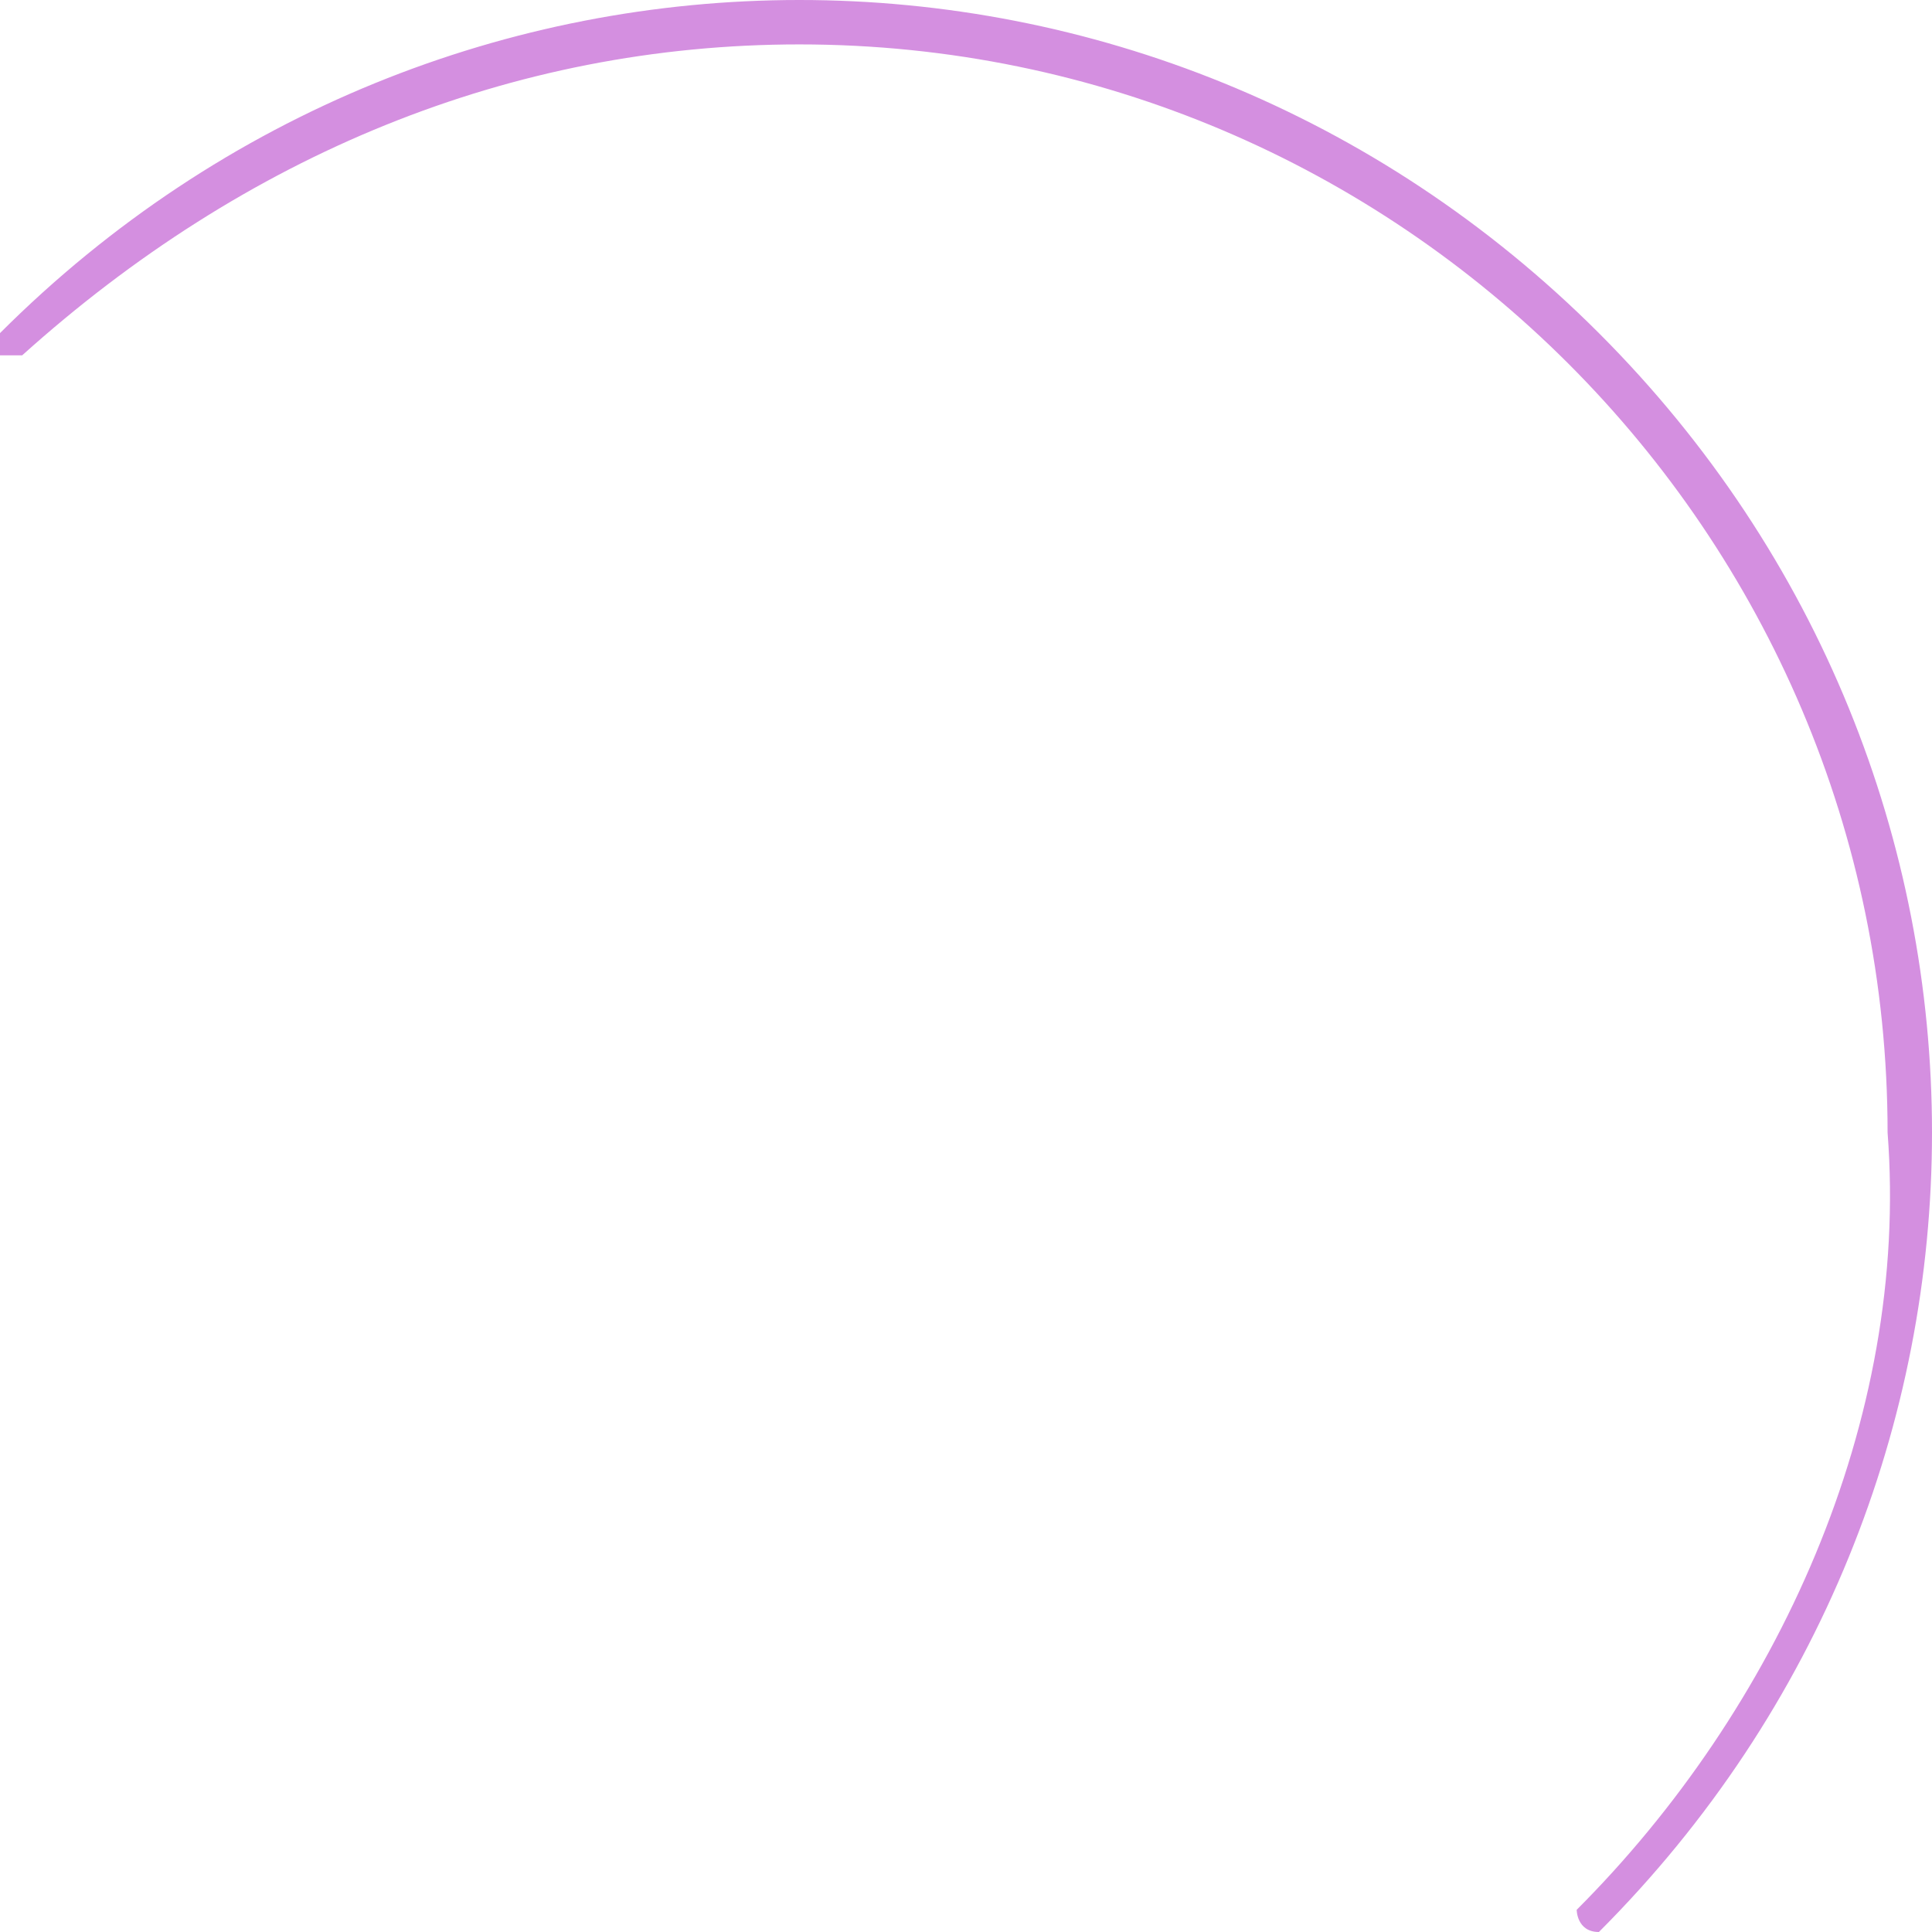 <?xml version="1.0" encoding="utf-8"?>
<!-- Generator: Adobe Illustrator 21.1.0, SVG Export Plug-In . SVG Version: 6.00 Build 0)  -->
<svg version="1.1" id="Layer_1" xmlns="http://www.w3.org/2000/svg" xmlns:xlink="http://www.w3.org/1999/xlink" x="0px" y="0px"
	 viewBox="0 0 8.7 8.7" style="enable-background:new 0 0 8.7 8.7;" xml:space="preserve">
<style type="text/css">
	.st0{fill:#d48fe0;}
</style>
<path class="st0" d="M7.2,8.7L7.2,8.7c-0.1,0-0.1-0.1-0.1-0.1C8,7.7,8.6,6.4,8.5,5.1c0-2.7-2.2-4.9-4.9-4.9l0,0
	c-1.3,0-2.5,0.5-3.5,1.4H0V1.5c2-2,5.2-2,7.2,0S9.2,6.7,7.2,8.7L7.2,8.7z"/>
</svg>
